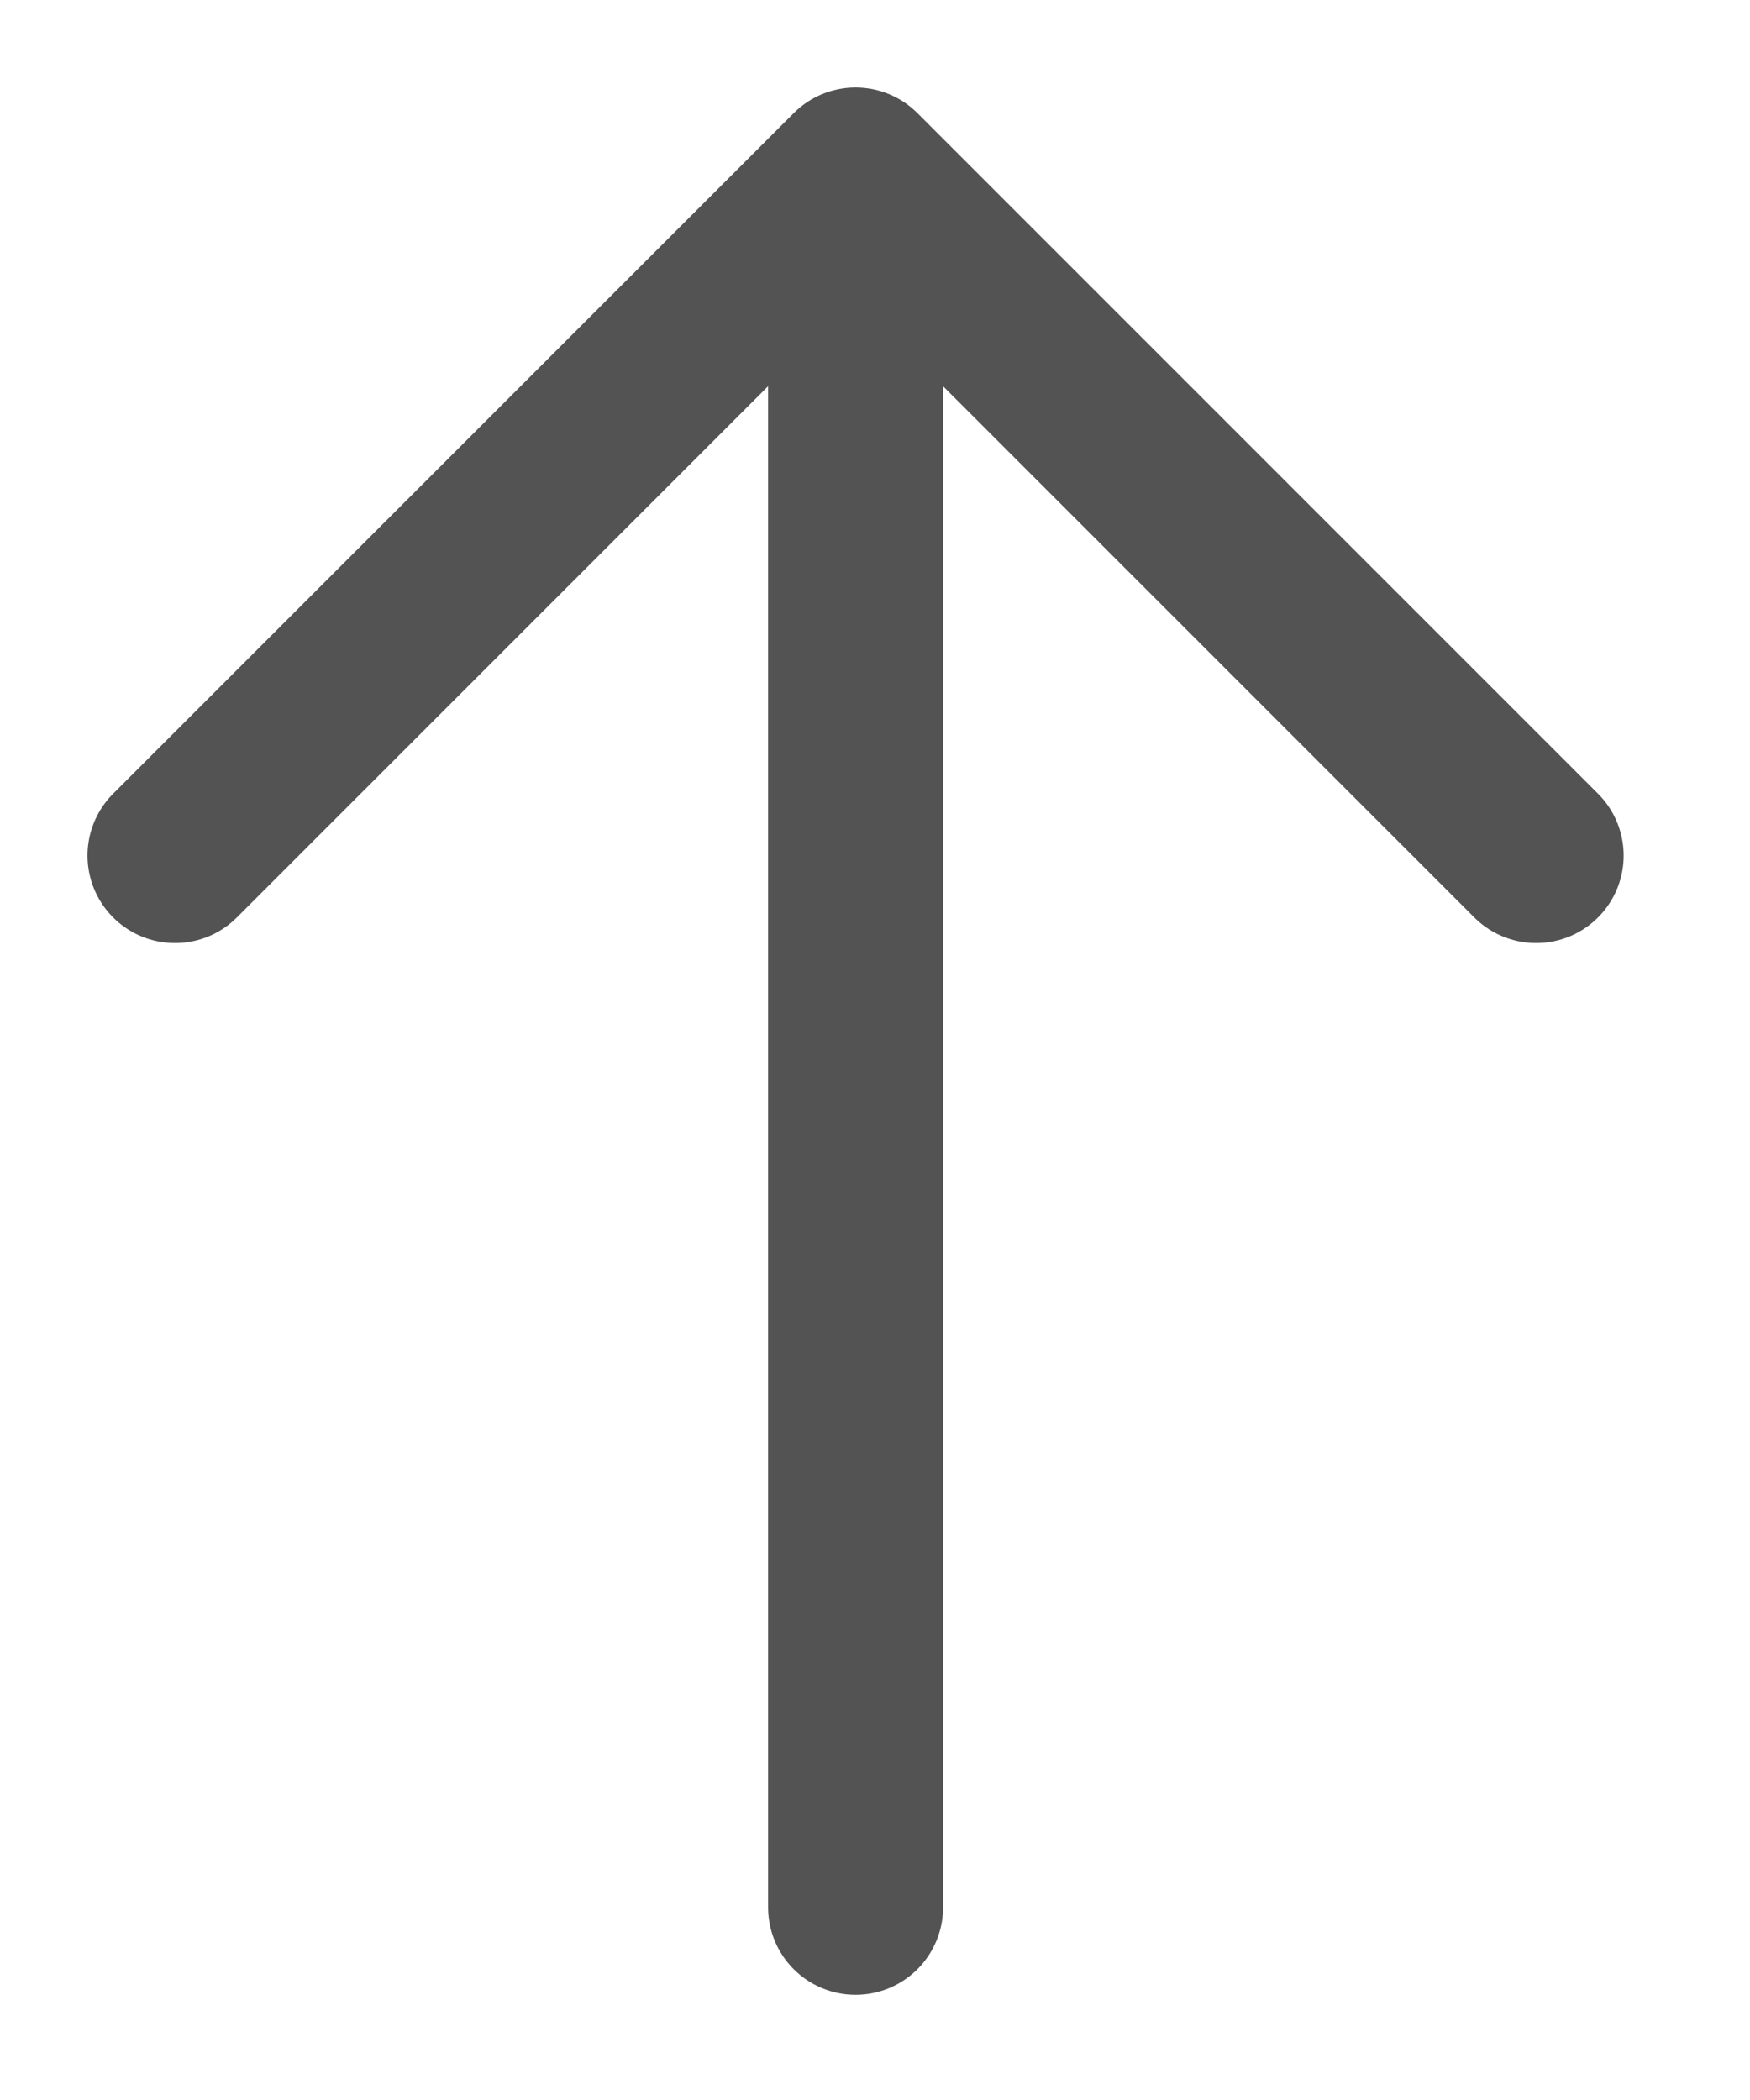 <?xml version="1.0" encoding="utf-8"?>
<svg xmlns="http://www.w3.org/2000/svg" fill="none" height="100%" overflow="visible" preserveAspectRatio="none" style="display: block;" viewBox="0 0 10 12" width="100%">
<path d="M1 4.889L4.889 1M4.889 1L8.778 4.889M4.889 1L4.889 10.899" id="stroke-1" stroke="#535353" stroke-linecap="round"/>
</svg>